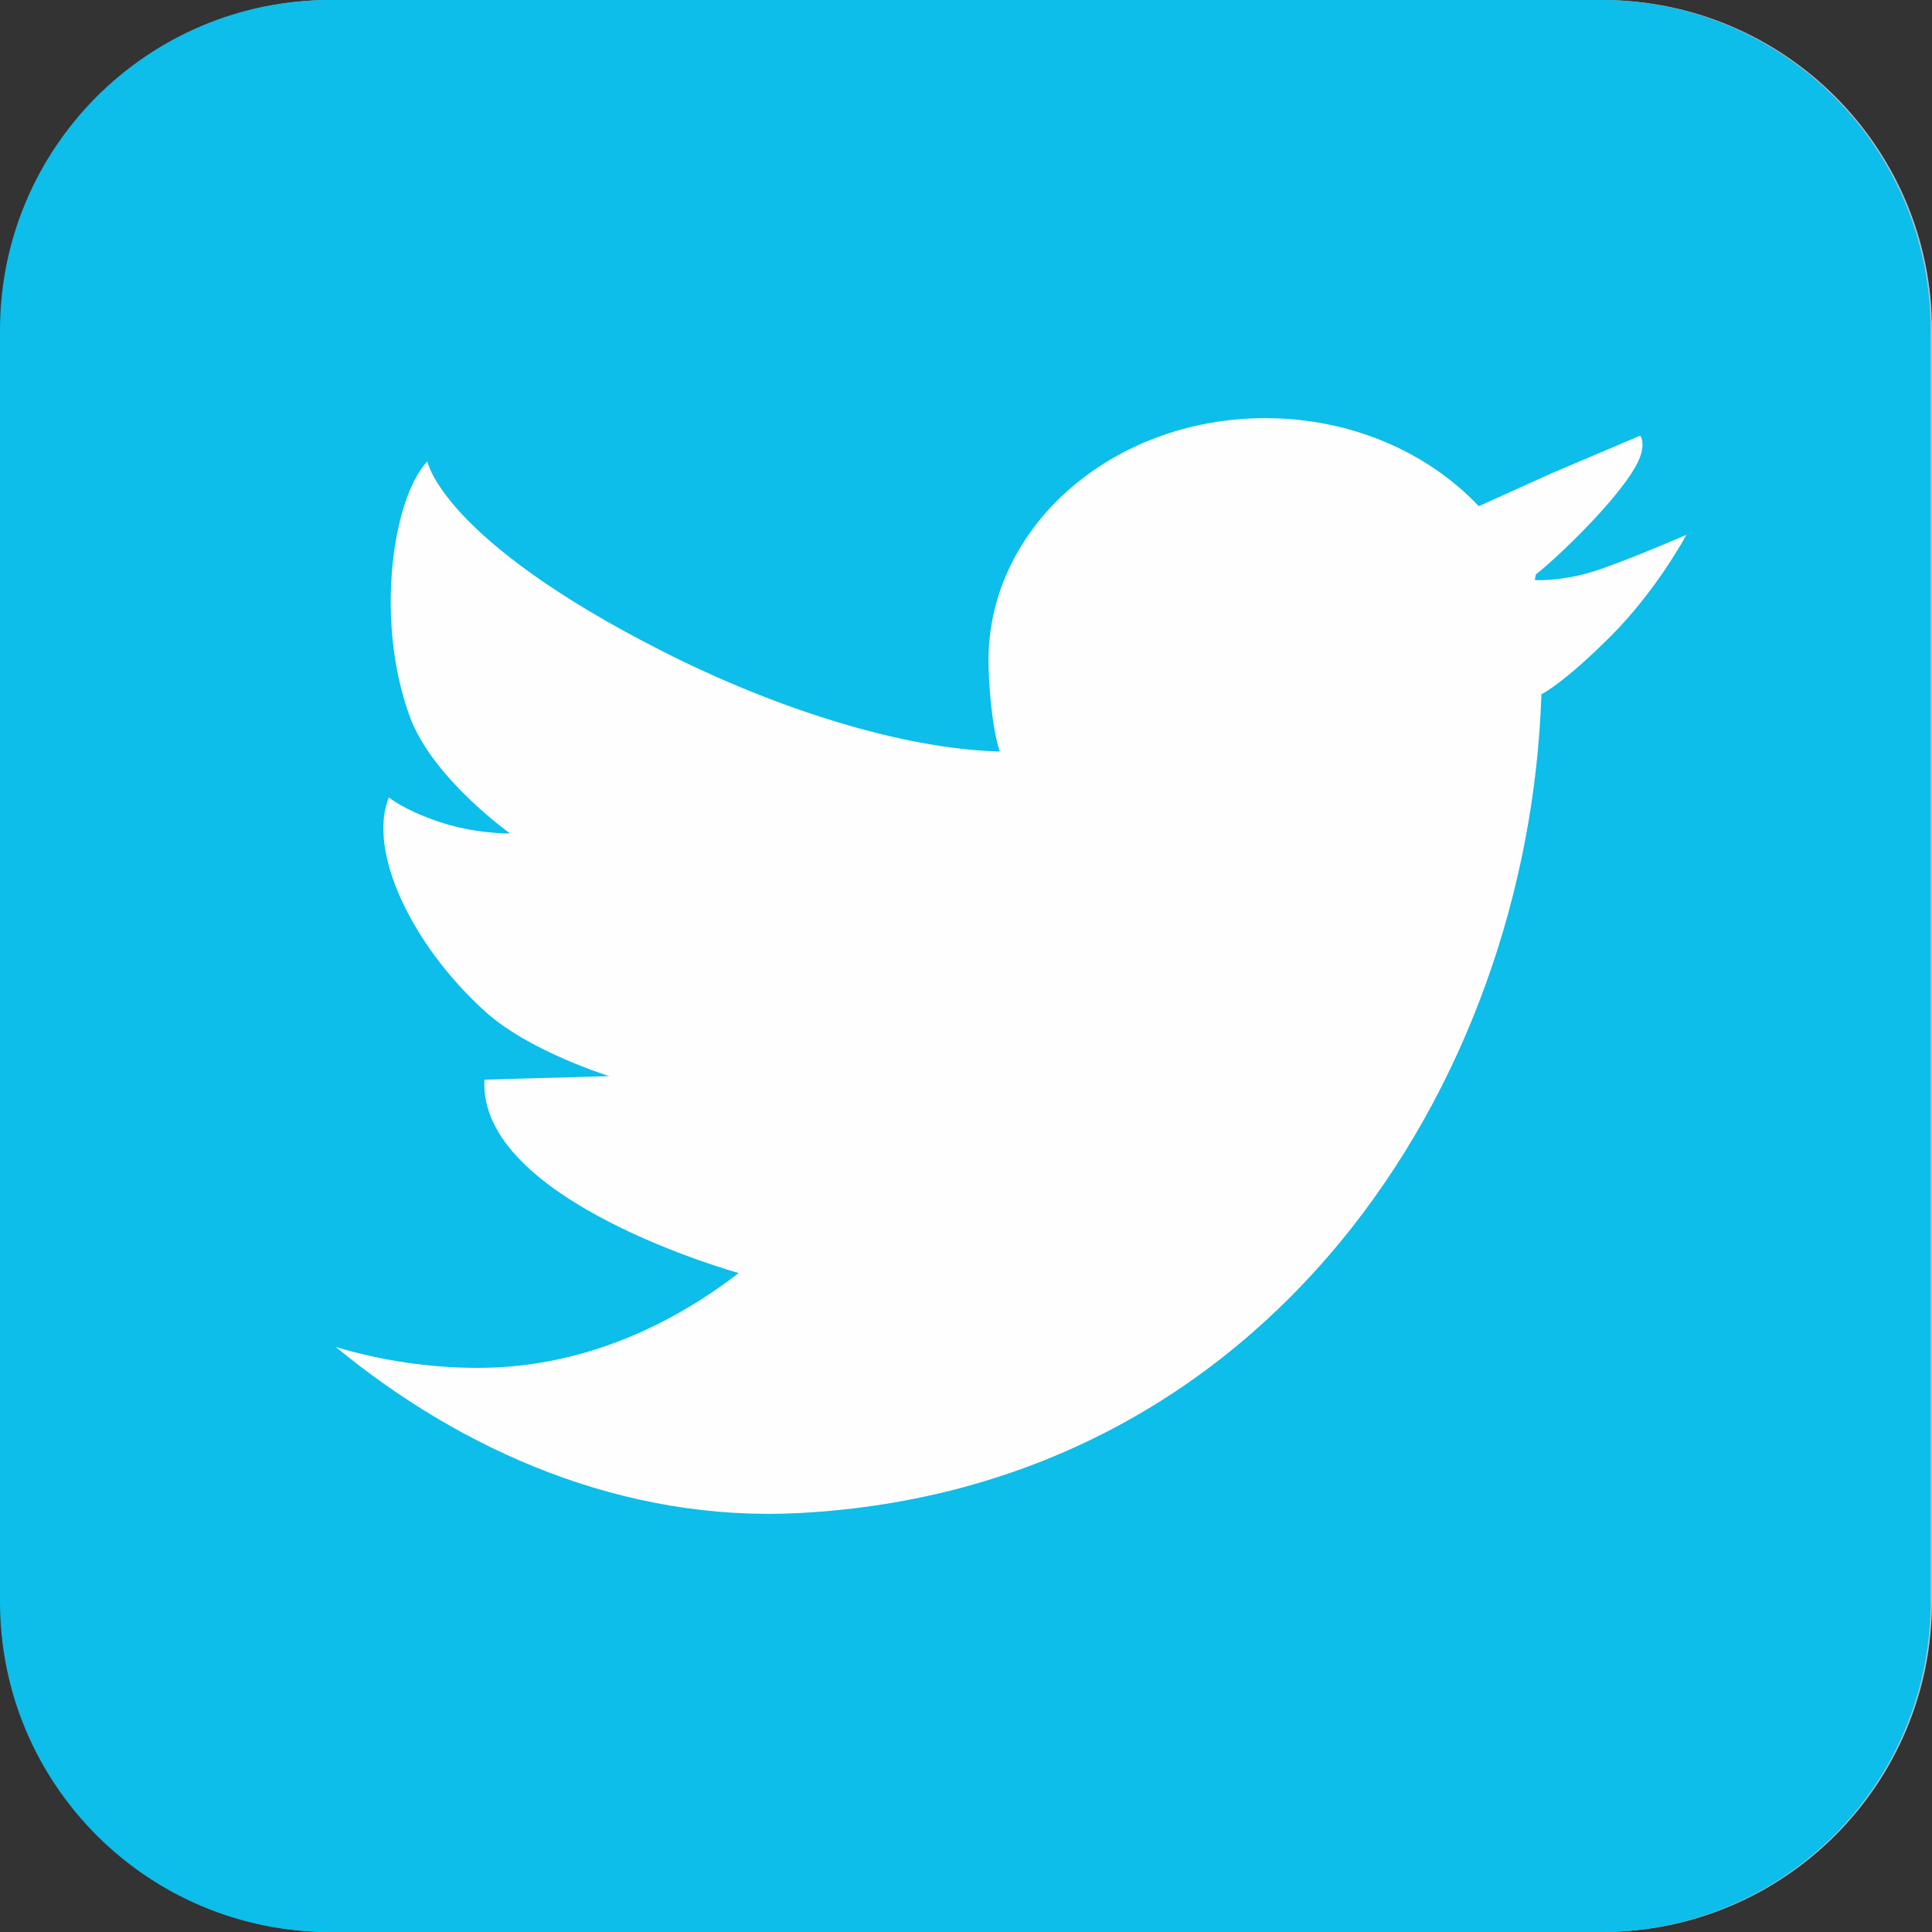 <?xml version="1.0" encoding="UTF-8"?>
<!DOCTYPE svg PUBLIC "-//W3C//DTD SVG 1.1//EN" "http://www.w3.org/Graphics/SVG/1.1/DTD/svg11.dtd">
<!-- Creator: CorelDRAW 2019 (64-Bit) -->
<svg xmlns="http://www.w3.org/2000/svg" xml:space="preserve" width="49mm" height="49mm" version="1.1" style="shape-rendering:geometricPrecision; text-rendering:geometricPrecision; image-rendering:optimizeQuality; fill-rule:evenodd; clip-rule:evenodd"
viewBox="0 0 4900 4900"
 xmlns:xlink="http://www.w3.org/1999/xlink">
 <rect x="0" y="0" width="4900" height="4900" fill="#333333" stroke="none"/>
 <defs>
  <style type="text/css">
   <![CDATA[
    .fil2 {fill:#FEFEFE;fill-rule:nonzero}
    .fil0 {fill:#BABCC2;fill-rule:nonzero}
    .fil1 {fill:#0DBDEA;fill-rule:nonzero}
   ]]>
  </style>
 </defs>
 <g id="Capa_x0020_1">
  <g id="_2365485487648">
   <path class="fil0" d="M4900 4062.67c0,462.47 -374.55,837.33 -836.73,837.33l-3222.96 0c-462.17,0 -836.72,-374.86 -836.72,-837.33l0 -3225.33c0,-462.43 374.55,-837.33 836.72,-837.33l3222.96 0c462.18,0 836.73,374.9 836.73,837.33l0 3225.33z"/>
   <path class="fil1" d="M4896.38 4062.67c0,462.47 -374.63,837.33 -836.76,837.33l-3222.96 0c-462.06,0 -836.66,-374.86 -836.66,-837.33l0 -3225.33c0,-462.43 374.6,-837.33 836.66,-837.33l3222.96 0c462.13,0 836.76,374.9 836.76,837.33l0 3225.33z"/>
   <path class="fil2" d="M4160.03 1104.83l0 0c0,0 0,-0.03 0,0.04 0,0 0,0 0,-0.04z"/>
   <path class="fil2" d="M4025.59 1454.02c-74.35,20.56 -132.86,17.32 -132.86,17.32l2.4 -14.09c69.15,-55.43 243.68,-225.48 266.69,-305.02 10.04,-34.37 -1.79,-46.25 -1.86,-47.4l-222.88 94.72 -186.49 84.24 0 0c-128.74,-136.37 -323.62,-223.3 -541.47,-223.3 -387.69,0 -702.05,274.85 -702.05,613.98 0,61.99 9.25,175.19 28.72,231.62 0,17.76 0.72,-17.84 0,0 -249.65,-6.85 -569.65,-109.35 -854.62,-253.82 -562.12,-285 -597.29,-482.28 -597.29,-482.28 -88.3,93.81 -133.83,404.46 -44.35,647.99 57.3,155.91 254.22,295.87 254.22,295.87l0 0c0,0 -88.06,1.64 -180.3,-29.57 -92.27,-31.21 -127.12,-62.13 -127.12,-62.13 -54.85,133.89 55.21,372.92 245.43,544.41 110.85,100.03 313.33,162.74 313.33,162.74l-316.34 8.89c-17.78,307.74 644.83,490.53 644.83,490.53l0 0c-194.24,149.43 -419.56,240.48 -661.07,240.48 -125.19,0 -246.15,-18.72 -360.98,-53.02 319.1,263.11 729.22,444.75 1175.2,421.29 1183.1,-62.18 1850.98,-1079.93 1882.74,-2079.48l1.51 2.09c0,0 55.46,-27.66 173.98,-146.31 118.48,-118.6 192.18,-257.4 192.18,-257.4 0,0 -177.16,77.12 -251.55,97.65z"/>
   <path class="fil2" d="M4160.03 1104.87c0.82,18.95 0,1.87 0,0l0 0z"/>
  </g>
 </g>
</svg>
